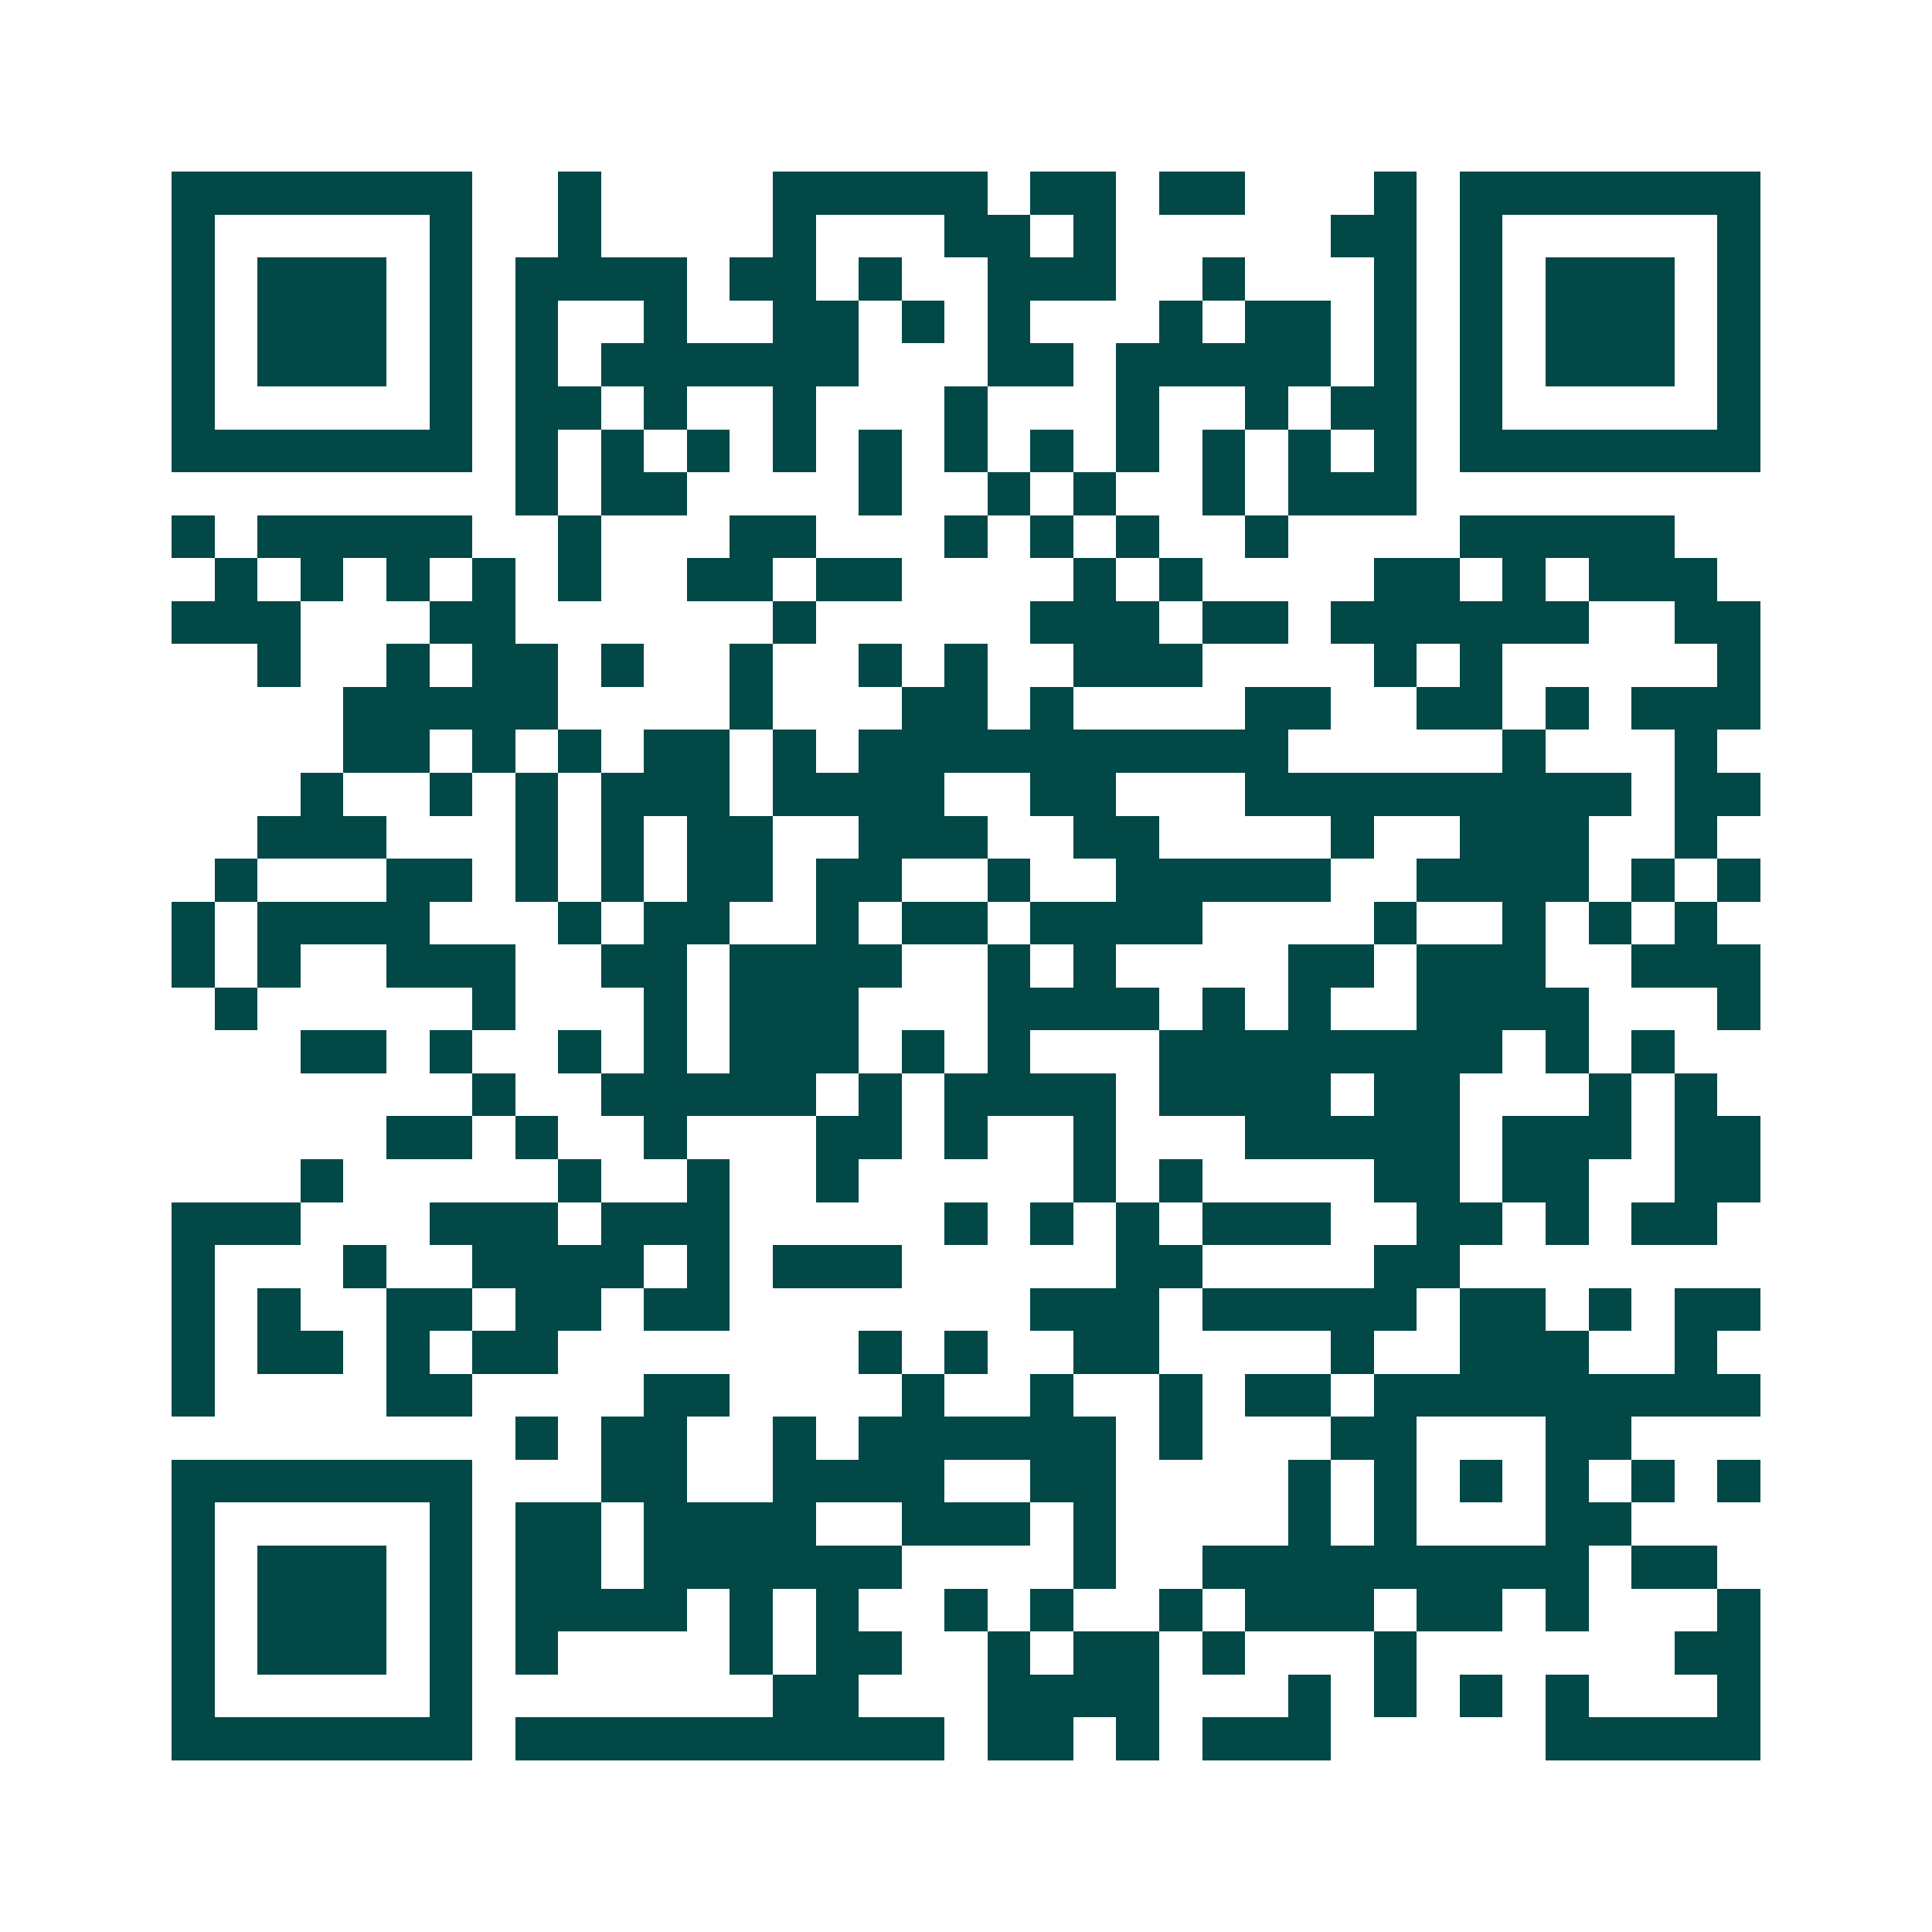 <svg xmlns="http://www.w3.org/2000/svg" width="200" height="200" viewBox="0 0 45 45" shape-rendering="crispEdges"><path fill="#ffffff" d="M0 0h45v45H0z"/><path stroke="#014847" d="M4 4.5h7m2 0h1m4 0h5m1 0h2m1 0h2m3 0h1m1 0h7M4 5.5h1m5 0h1m2 0h1m4 0h1m3 0h2m1 0h1m5 0h2m1 0h1m5 0h1M4 6.5h1m1 0h3m1 0h1m1 0h4m1 0h2m1 0h1m2 0h3m2 0h1m3 0h1m1 0h1m1 0h3m1 0h1M4 7.5h1m1 0h3m1 0h1m1 0h1m2 0h1m2 0h2m1 0h1m1 0h1m3 0h1m1 0h2m1 0h1m1 0h1m1 0h3m1 0h1M4 8.5h1m1 0h3m1 0h1m1 0h1m1 0h6m3 0h2m1 0h5m1 0h1m1 0h1m1 0h3m1 0h1M4 9.5h1m5 0h1m1 0h2m1 0h1m2 0h1m3 0h1m3 0h1m2 0h1m1 0h2m1 0h1m5 0h1M4 10.5h7m1 0h1m1 0h1m1 0h1m1 0h1m1 0h1m1 0h1m1 0h1m1 0h1m1 0h1m1 0h1m1 0h1m1 0h7M12 11.5h1m1 0h2m4 0h1m2 0h1m1 0h1m2 0h1m1 0h3M4 12.5h1m1 0h5m2 0h1m3 0h2m3 0h1m1 0h1m1 0h1m2 0h1m4 0h5M5 13.5h1m1 0h1m1 0h1m1 0h1m1 0h1m2 0h2m1 0h2m4 0h1m1 0h1m4 0h2m1 0h1m1 0h3M4 14.5h3m3 0h2m6 0h1m5 0h3m1 0h2m1 0h6m2 0h2M6 15.5h1m2 0h1m1 0h2m1 0h1m2 0h1m2 0h1m1 0h1m2 0h3m4 0h1m1 0h1m5 0h1M8 16.5h5m4 0h1m3 0h2m1 0h1m4 0h2m2 0h2m1 0h1m1 0h3M8 17.5h2m1 0h1m1 0h1m1 0h2m1 0h1m1 0h10m5 0h1m3 0h1M7 18.5h1m2 0h1m1 0h1m1 0h3m1 0h4m2 0h2m3 0h9m1 0h2M6 19.5h3m3 0h1m1 0h1m1 0h2m2 0h3m2 0h2m4 0h1m2 0h3m2 0h1M5 20.5h1m3 0h2m1 0h1m1 0h1m1 0h2m1 0h2m2 0h1m2 0h5m2 0h4m1 0h1m1 0h1M4 21.5h1m1 0h4m3 0h1m1 0h2m2 0h1m1 0h2m1 0h4m4 0h1m2 0h1m1 0h1m1 0h1M4 22.5h1m1 0h1m2 0h3m2 0h2m1 0h4m2 0h1m1 0h1m4 0h2m1 0h3m2 0h3M5 23.5h1m5 0h1m3 0h1m1 0h3m3 0h4m1 0h1m1 0h1m2 0h4m3 0h1M7 24.5h2m1 0h1m2 0h1m1 0h1m1 0h3m1 0h1m1 0h1m3 0h8m1 0h1m1 0h1M11 25.5h1m2 0h5m1 0h1m1 0h4m1 0h4m1 0h2m3 0h1m1 0h1M9 26.5h2m1 0h1m2 0h1m3 0h2m1 0h1m2 0h1m3 0h5m1 0h3m1 0h2M7 27.5h1m5 0h1m2 0h1m2 0h1m5 0h1m1 0h1m4 0h2m1 0h2m2 0h2M4 28.5h3m3 0h3m1 0h3m5 0h1m1 0h1m1 0h1m1 0h3m2 0h2m1 0h1m1 0h2M4 29.5h1m3 0h1m2 0h4m1 0h1m1 0h3m5 0h2m4 0h2M4 30.5h1m1 0h1m2 0h2m1 0h2m1 0h2m7 0h3m1 0h5m1 0h2m1 0h1m1 0h2M4 31.5h1m1 0h2m1 0h1m1 0h2m7 0h1m1 0h1m2 0h2m4 0h1m2 0h3m2 0h1M4 32.5h1m4 0h2m4 0h2m4 0h1m2 0h1m2 0h1m1 0h2m1 0h9M12 33.5h1m1 0h2m2 0h1m1 0h6m1 0h1m3 0h2m3 0h2M4 34.5h7m3 0h2m2 0h4m2 0h2m4 0h1m1 0h1m1 0h1m1 0h1m1 0h1m1 0h1M4 35.5h1m5 0h1m1 0h2m1 0h4m2 0h3m1 0h1m4 0h1m1 0h1m3 0h2M4 36.5h1m1 0h3m1 0h1m1 0h2m1 0h6m4 0h1m2 0h9m1 0h2M4 37.5h1m1 0h3m1 0h1m1 0h4m1 0h1m1 0h1m2 0h1m1 0h1m2 0h1m1 0h3m1 0h2m1 0h1m3 0h1M4 38.5h1m1 0h3m1 0h1m1 0h1m4 0h1m1 0h2m2 0h1m1 0h2m1 0h1m3 0h1m6 0h2M4 39.5h1m5 0h1m7 0h2m3 0h4m3 0h1m1 0h1m1 0h1m1 0h1m3 0h1M4 40.5h7m1 0h10m1 0h2m1 0h1m1 0h3m5 0h5"/></svg>
